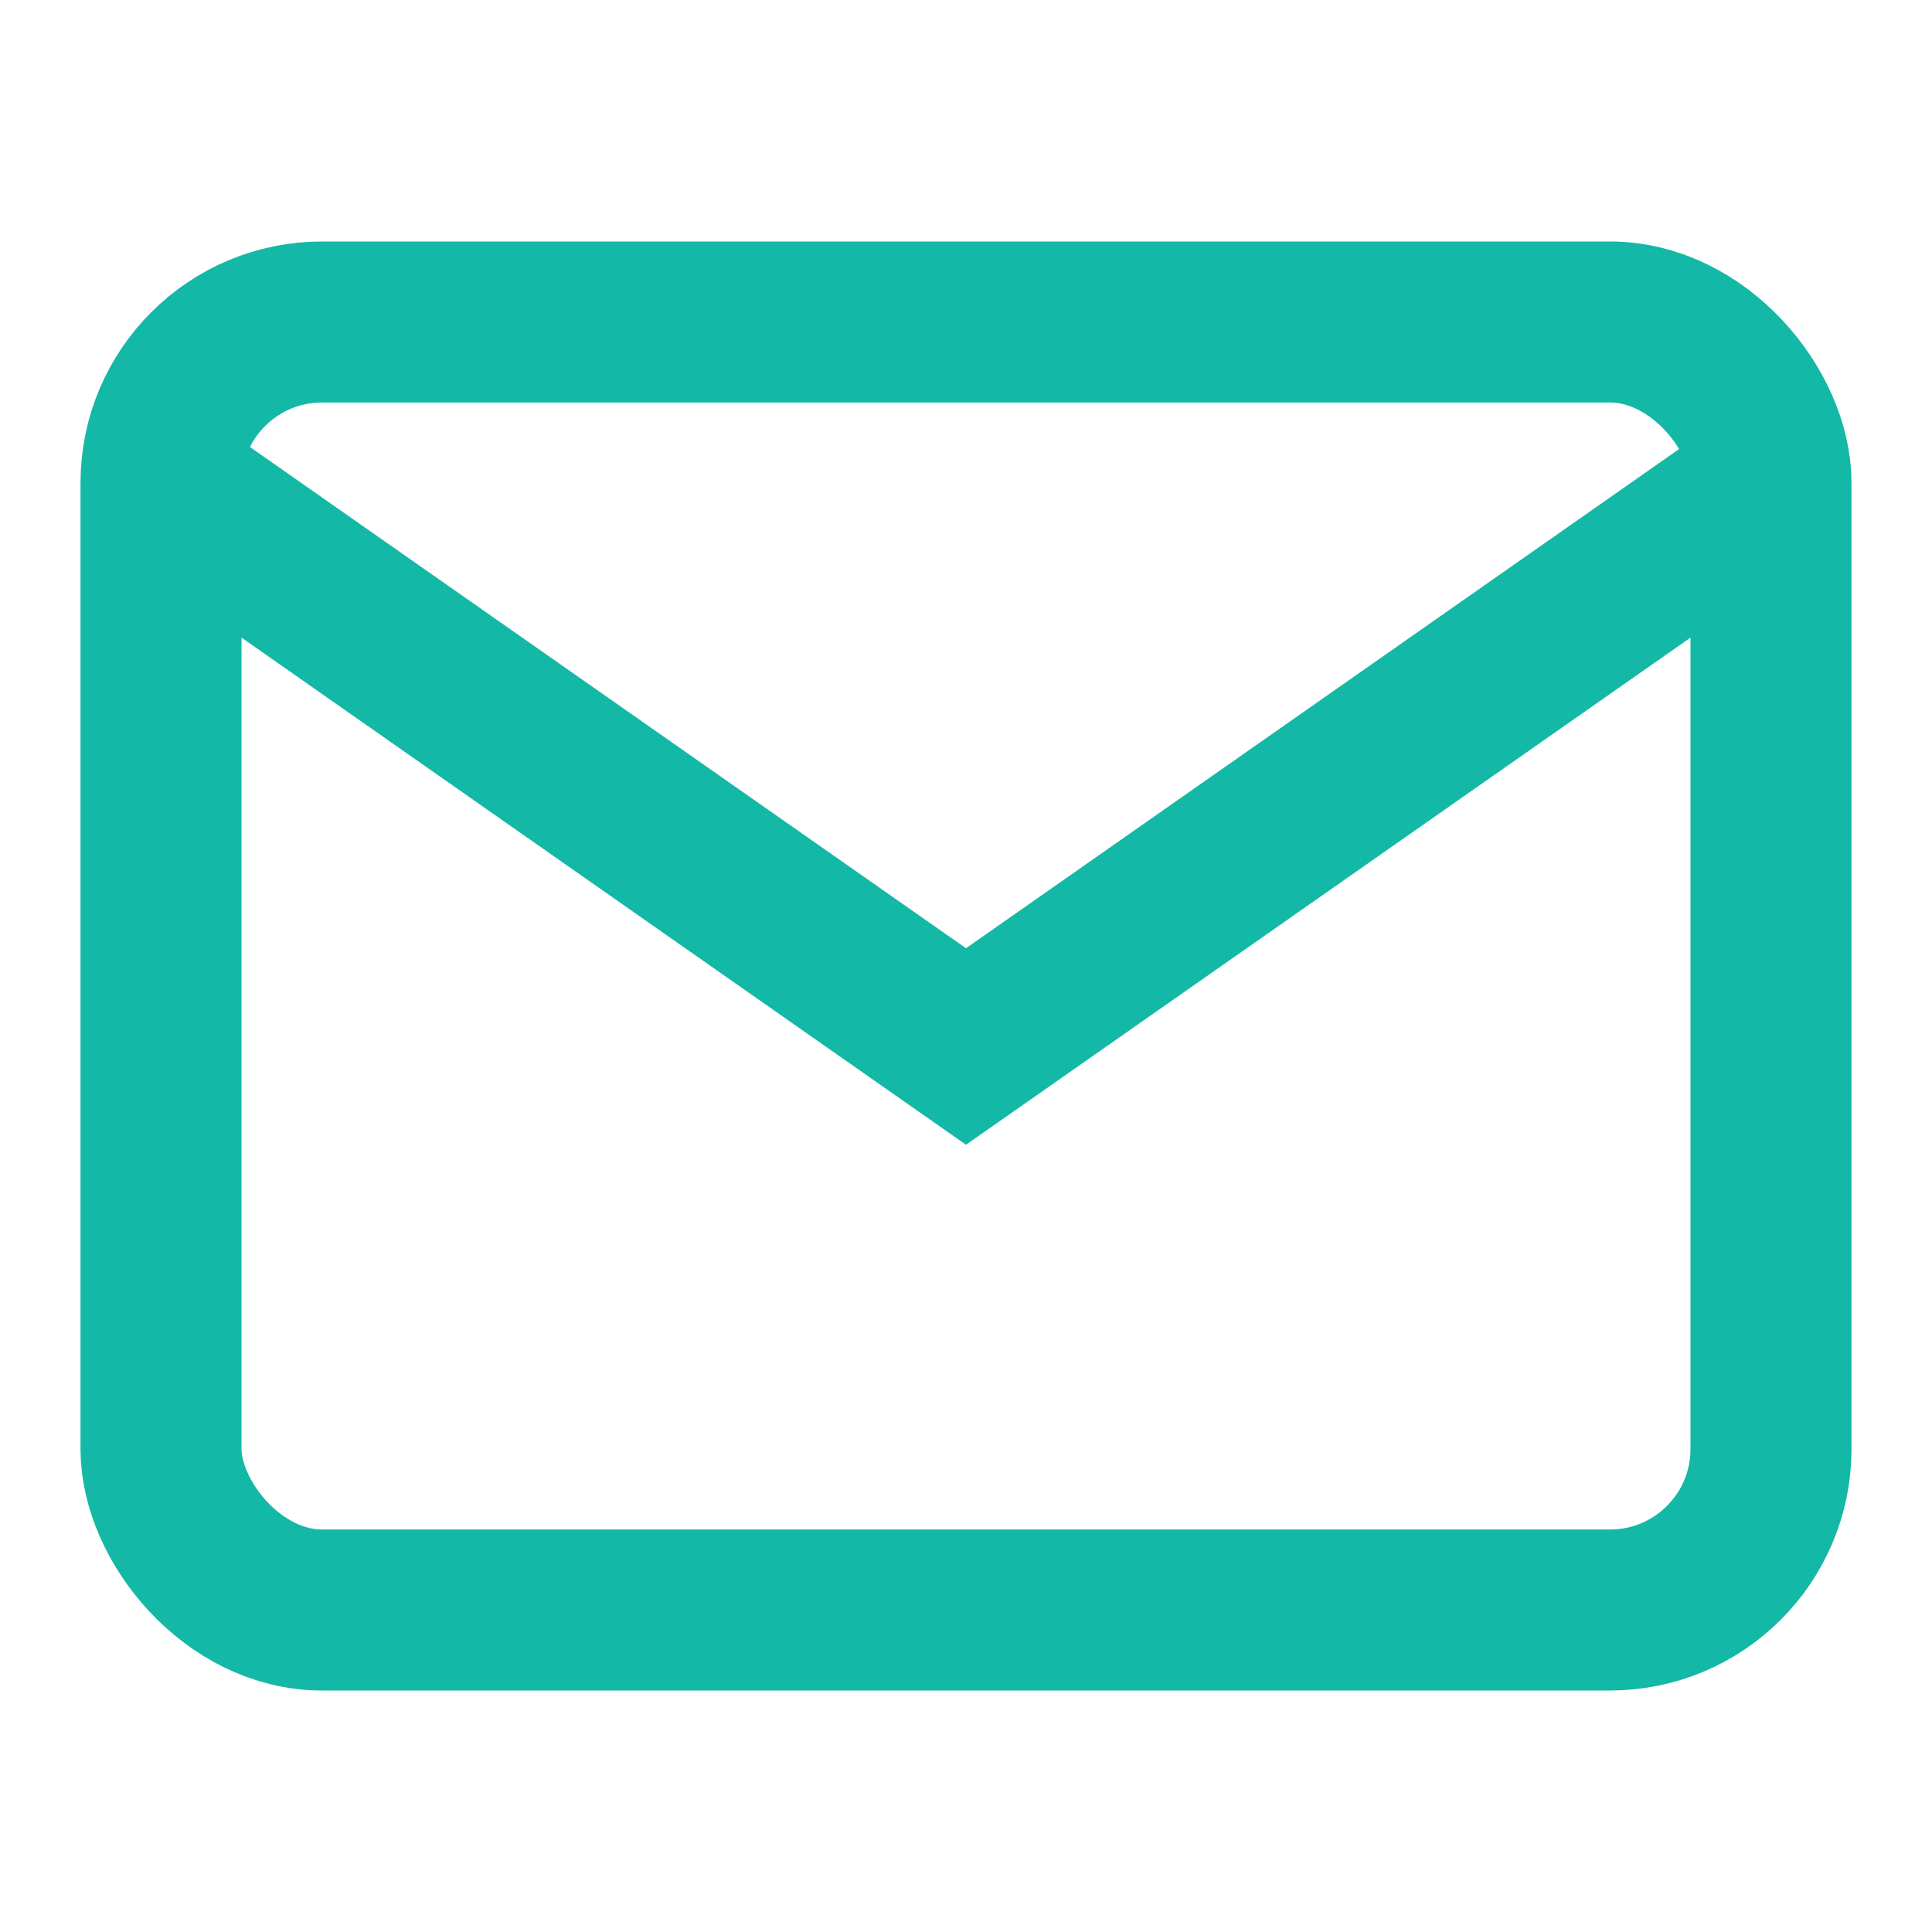 <svg width="24" height="24" viewBox="0 0 24 24" fill="none" xmlns="http://www.w3.org/2000/svg">
  <rect x="2" y="4" width="20" height="16" rx="2" stroke="#14B8A6" stroke-width="2" fill="none"/>
  <path d="M2 6 L12 13 L22 6" stroke="#14B8A6" stroke-width="2" fill="none"/>
</svg>
